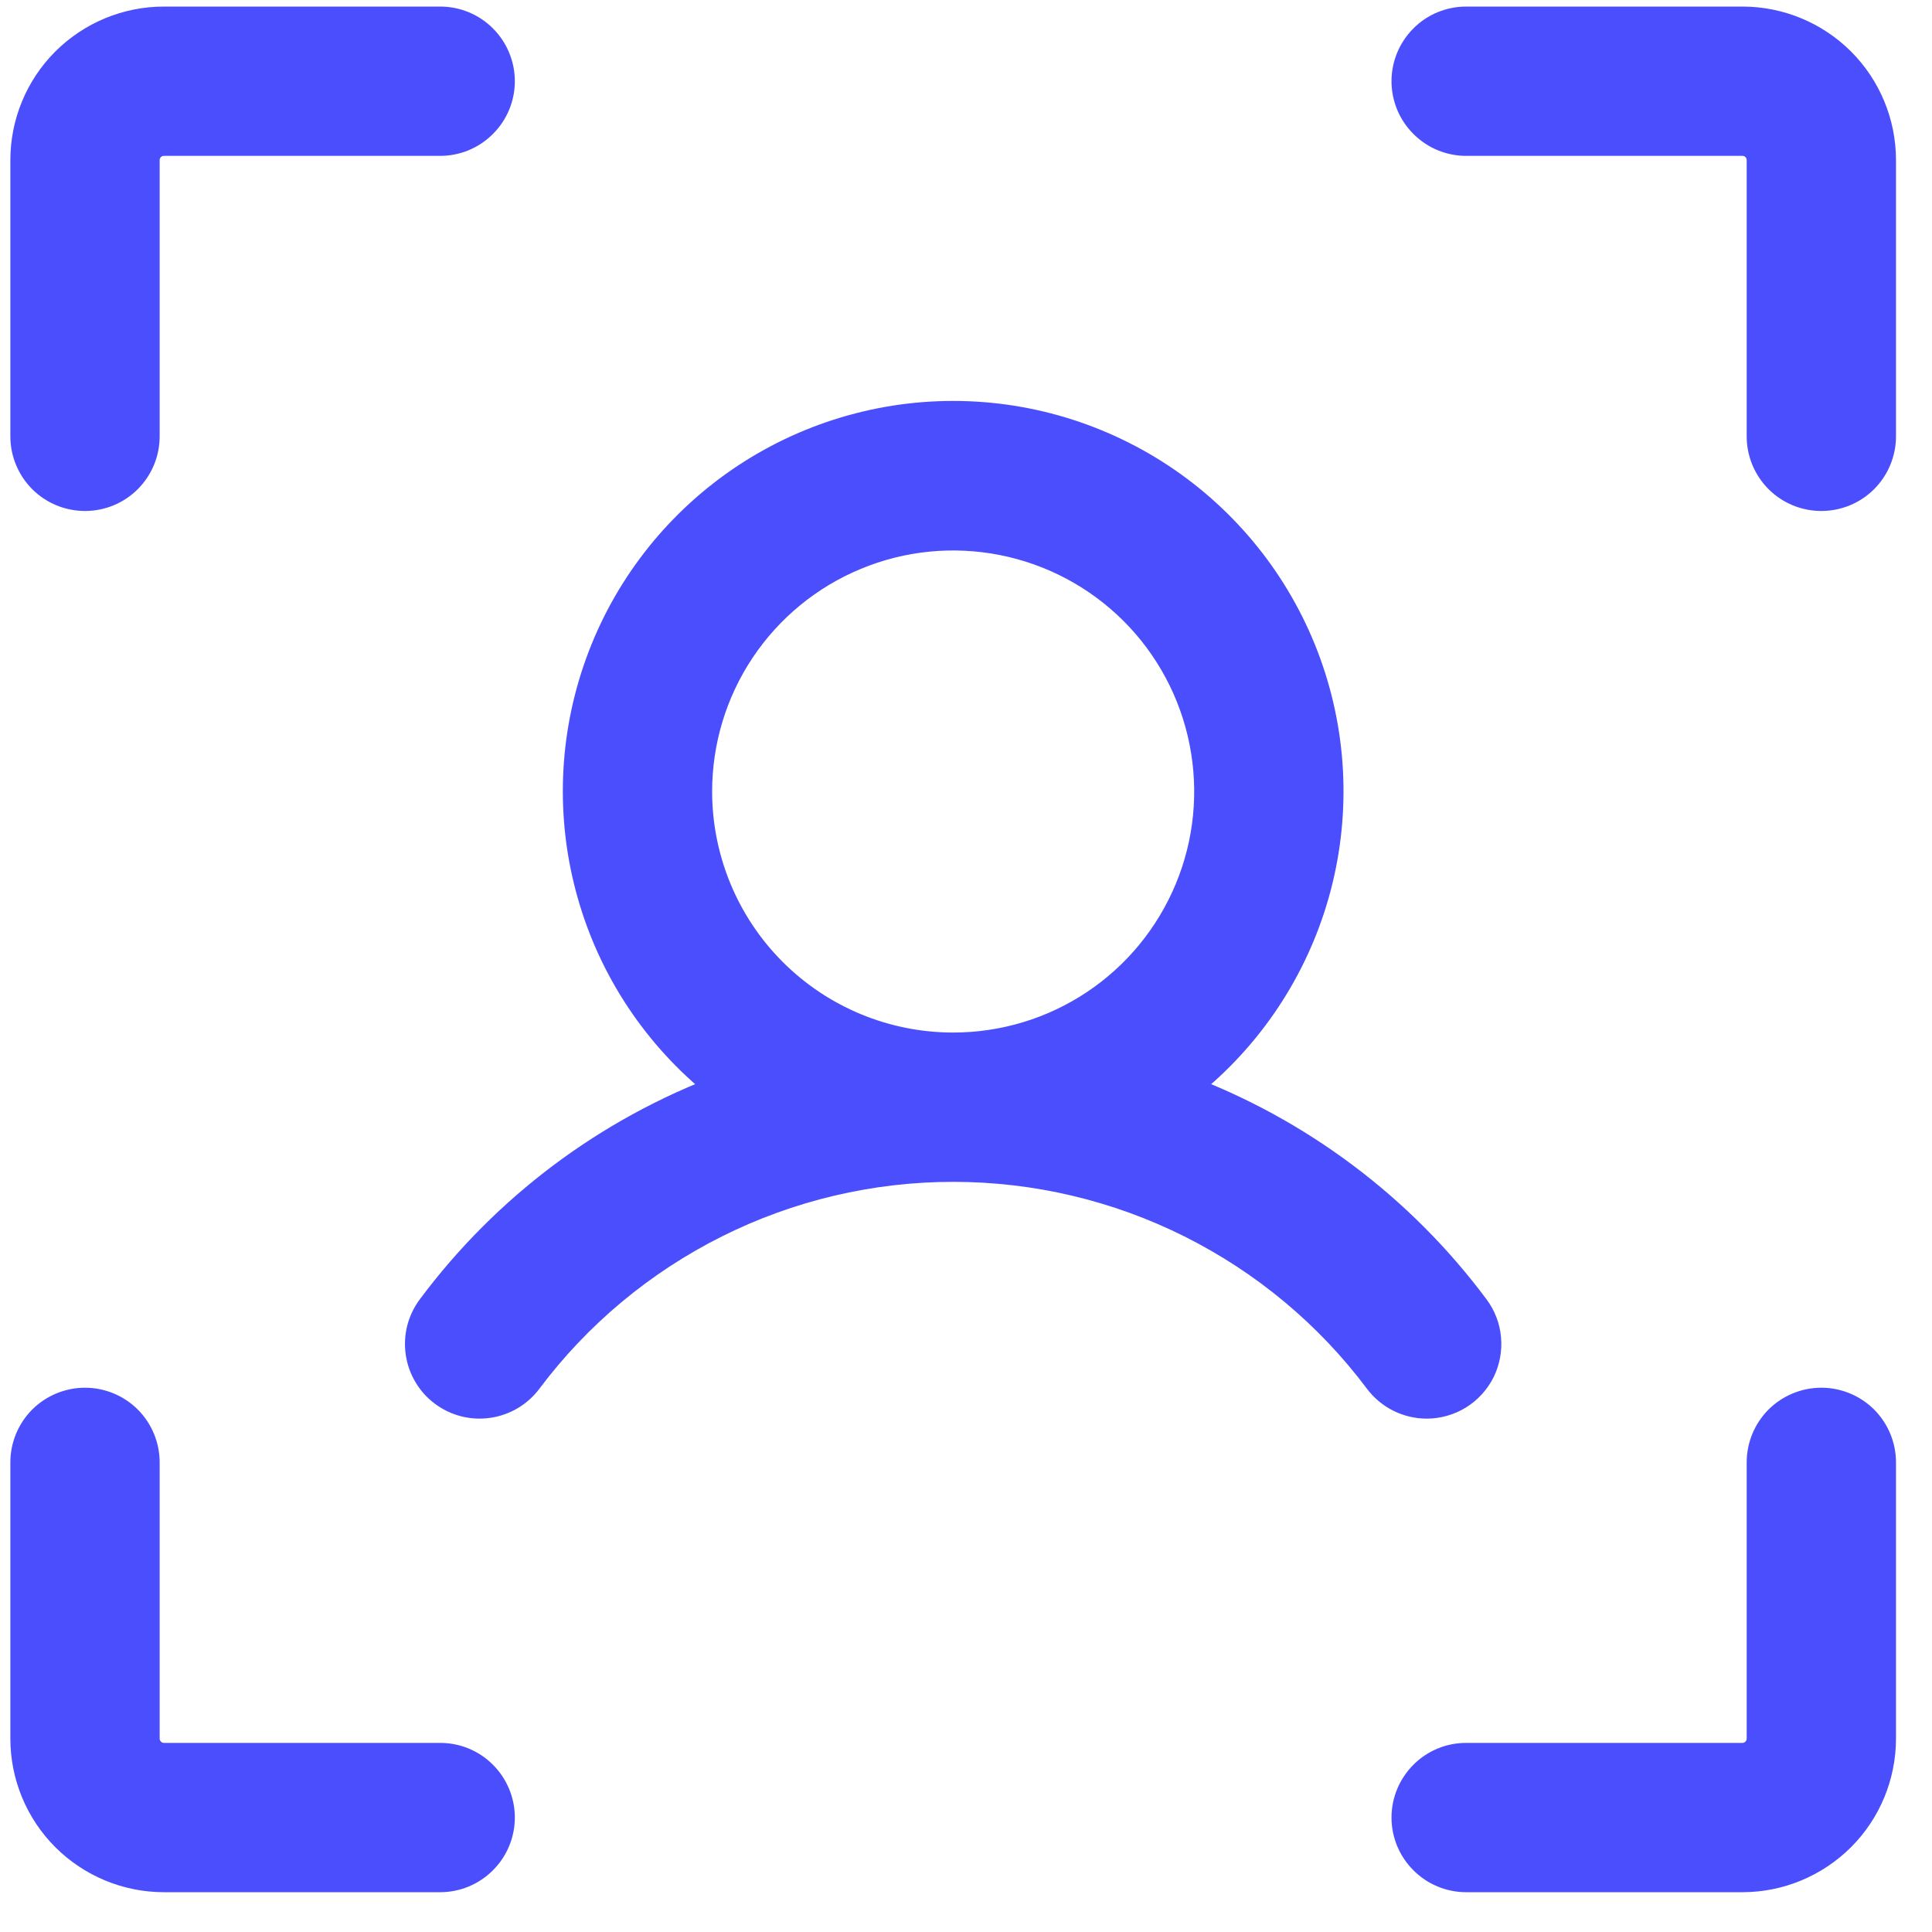 <svg xmlns="http://www.w3.org/2000/svg" width="25" height="25" viewBox="0 0 25 25" fill="none"><mask id="path-1-outside-1_1123_5247" maskUnits="userSpaceOnUse" x="-0.666" y="-0.715" width="26" height="26" fill="black"><rect fill="white" x="-0.666" y="-0.715" width="26" height="26"></rect><path d="M24.334 2.072V5.646C24.334 5.85 24.253 6.044 24.11 6.188C23.966 6.332 23.771 6.412 23.568 6.412C23.365 6.412 23.17 6.332 23.026 6.188C22.883 6.044 22.802 5.85 22.802 5.646V2.072C22.802 2.004 22.775 1.939 22.727 1.891C22.679 1.843 22.614 1.817 22.547 1.817H18.972C18.769 1.817 18.574 1.736 18.431 1.592C18.287 1.449 18.206 1.254 18.206 1.051C18.206 0.847 18.287 0.653 18.431 0.509C18.574 0.365 18.769 0.285 18.972 0.285H22.547C23.021 0.285 23.475 0.473 23.811 0.808C24.146 1.143 24.334 1.598 24.334 2.072ZM23.568 18.157C23.365 18.157 23.17 18.238 23.026 18.381C22.883 18.525 22.802 18.72 22.802 18.923V22.497C22.802 22.565 22.775 22.63 22.727 22.678C22.679 22.726 22.614 22.753 22.547 22.753H18.972C18.769 22.753 18.574 22.833 18.431 22.977C18.287 23.121 18.206 23.316 18.206 23.519C18.206 23.722 18.287 23.917 18.431 24.06C18.574 24.204 18.769 24.285 18.972 24.285H22.547C23.021 24.285 23.475 24.096 23.811 23.761C24.146 23.426 24.334 22.971 24.334 22.497V18.923C24.334 18.72 24.253 18.525 24.11 18.381C23.966 18.238 23.771 18.157 23.568 18.157ZM5.696 22.753H2.121C2.054 22.753 1.989 22.726 1.941 22.678C1.893 22.63 1.866 22.565 1.866 22.497V18.923C1.866 18.72 1.785 18.525 1.642 18.381C1.498 18.238 1.303 18.157 1.1 18.157C0.897 18.157 0.702 18.238 0.558 18.381C0.415 18.525 0.334 18.72 0.334 18.923V22.497C0.334 22.971 0.522 23.426 0.857 23.761C1.193 24.096 1.647 24.285 2.121 24.285H5.696C5.899 24.285 6.094 24.204 6.237 24.06C6.381 23.917 6.462 23.722 6.462 23.519C6.462 23.316 6.381 23.121 6.237 22.977C6.094 22.833 5.899 22.753 5.696 22.753ZM1.1 6.412C1.303 6.412 1.498 6.332 1.642 6.188C1.785 6.044 1.866 5.85 1.866 5.646V2.072C1.866 2.004 1.893 1.939 1.941 1.891C1.989 1.843 2.054 1.817 2.121 1.817H5.696C5.899 1.817 6.094 1.736 6.237 1.592C6.381 1.449 6.462 1.254 6.462 1.051C6.462 0.847 6.381 0.653 6.237 0.509C6.094 0.365 5.899 0.285 5.696 0.285H2.121C1.647 0.285 1.193 0.473 0.857 0.808C0.522 1.143 0.334 1.598 0.334 2.072V5.646C0.334 5.85 0.415 6.044 0.558 6.188C0.702 6.332 0.897 6.412 1.1 6.412ZM18.462 18.157C18.343 18.157 18.226 18.129 18.119 18.076C18.013 18.023 17.92 17.946 17.849 17.851C17.207 16.994 16.374 16.3 15.417 15.821C14.46 15.342 13.404 15.093 12.334 15.093C11.264 15.093 10.208 15.342 9.251 15.821C8.294 16.3 7.461 16.994 6.819 17.851C6.759 17.931 6.683 17.999 6.597 18.05C6.51 18.101 6.414 18.135 6.315 18.149C6.215 18.163 6.114 18.158 6.016 18.133C5.919 18.108 5.827 18.064 5.747 18.004C5.666 17.944 5.598 17.868 5.547 17.781C5.496 17.695 5.462 17.599 5.448 17.499C5.434 17.4 5.439 17.298 5.464 17.201C5.489 17.104 5.533 17.012 5.594 16.931C6.557 15.639 7.873 14.653 9.384 14.09C8.579 13.473 7.987 12.62 7.693 11.65C7.398 10.68 7.414 9.642 7.74 8.681C8.065 7.721 8.684 6.887 9.508 6.296C10.332 5.706 11.32 5.388 12.334 5.388C13.348 5.388 14.336 5.706 15.16 6.296C15.984 6.887 16.603 7.721 16.928 8.681C17.254 9.642 17.27 10.68 16.975 11.65C16.68 12.62 16.089 13.473 15.284 14.09C16.795 14.653 18.111 15.639 19.074 16.931C19.16 17.045 19.212 17.181 19.224 17.322C19.237 17.464 19.21 17.606 19.147 17.734C19.083 17.861 18.985 17.968 18.864 18.043C18.743 18.117 18.604 18.157 18.462 18.157ZM12.334 13.561C12.991 13.561 13.632 13.367 14.178 13.002C14.724 12.637 15.149 12.119 15.4 11.512C15.652 10.906 15.717 10.238 15.589 9.595C15.461 8.951 15.145 8.359 14.681 7.895C14.217 7.431 13.625 7.115 12.982 6.987C12.338 6.859 11.67 6.924 11.064 7.176C10.457 7.427 9.939 7.852 9.574 8.398C9.209 8.944 9.015 9.586 9.015 10.242C9.015 11.122 9.365 11.967 9.987 12.589C10.61 13.212 11.454 13.561 12.334 13.561Z"></path></mask><path d="M24.334 2.072V5.646C24.334 5.85 24.253 6.044 24.11 6.188C23.966 6.332 23.771 6.412 23.568 6.412C23.365 6.412 23.17 6.332 23.026 6.188C22.883 6.044 22.802 5.85 22.802 5.646V2.072C22.802 2.004 22.775 1.939 22.727 1.891C22.679 1.843 22.614 1.817 22.547 1.817H18.972C18.769 1.817 18.574 1.736 18.431 1.592C18.287 1.449 18.206 1.254 18.206 1.051C18.206 0.847 18.287 0.653 18.431 0.509C18.574 0.365 18.769 0.285 18.972 0.285H22.547C23.021 0.285 23.475 0.473 23.811 0.808C24.146 1.143 24.334 1.598 24.334 2.072ZM23.568 18.157C23.365 18.157 23.17 18.238 23.026 18.381C22.883 18.525 22.802 18.72 22.802 18.923V22.497C22.802 22.565 22.775 22.63 22.727 22.678C22.679 22.726 22.614 22.753 22.547 22.753H18.972C18.769 22.753 18.574 22.833 18.431 22.977C18.287 23.121 18.206 23.316 18.206 23.519C18.206 23.722 18.287 23.917 18.431 24.06C18.574 24.204 18.769 24.285 18.972 24.285H22.547C23.021 24.285 23.475 24.096 23.811 23.761C24.146 23.426 24.334 22.971 24.334 22.497V18.923C24.334 18.72 24.253 18.525 24.11 18.381C23.966 18.238 23.771 18.157 23.568 18.157ZM5.696 22.753H2.121C2.054 22.753 1.989 22.726 1.941 22.678C1.893 22.63 1.866 22.565 1.866 22.497V18.923C1.866 18.72 1.785 18.525 1.642 18.381C1.498 18.238 1.303 18.157 1.1 18.157C0.897 18.157 0.702 18.238 0.558 18.381C0.415 18.525 0.334 18.72 0.334 18.923V22.497C0.334 22.971 0.522 23.426 0.857 23.761C1.193 24.096 1.647 24.285 2.121 24.285H5.696C5.899 24.285 6.094 24.204 6.237 24.06C6.381 23.917 6.462 23.722 6.462 23.519C6.462 23.316 6.381 23.121 6.237 22.977C6.094 22.833 5.899 22.753 5.696 22.753ZM1.1 6.412C1.303 6.412 1.498 6.332 1.642 6.188C1.785 6.044 1.866 5.85 1.866 5.646V2.072C1.866 2.004 1.893 1.939 1.941 1.891C1.989 1.843 2.054 1.817 2.121 1.817H5.696C5.899 1.817 6.094 1.736 6.237 1.592C6.381 1.449 6.462 1.254 6.462 1.051C6.462 0.847 6.381 0.653 6.237 0.509C6.094 0.365 5.899 0.285 5.696 0.285H2.121C1.647 0.285 1.193 0.473 0.857 0.808C0.522 1.143 0.334 1.598 0.334 2.072V5.646C0.334 5.85 0.415 6.044 0.558 6.188C0.702 6.332 0.897 6.412 1.1 6.412ZM18.462 18.157C18.343 18.157 18.226 18.129 18.119 18.076C18.013 18.023 17.92 17.946 17.849 17.851C17.207 16.994 16.374 16.3 15.417 15.821C14.46 15.342 13.404 15.093 12.334 15.093C11.264 15.093 10.208 15.342 9.251 15.821C8.294 16.3 7.461 16.994 6.819 17.851C6.759 17.931 6.683 17.999 6.597 18.05C6.51 18.101 6.414 18.135 6.315 18.149C6.215 18.163 6.114 18.158 6.016 18.133C5.919 18.108 5.827 18.064 5.747 18.004C5.666 17.944 5.598 17.868 5.547 17.781C5.496 17.695 5.462 17.599 5.448 17.499C5.434 17.4 5.439 17.298 5.464 17.201C5.489 17.104 5.533 17.012 5.594 16.931C6.557 15.639 7.873 14.653 9.384 14.09C8.579 13.473 7.987 12.62 7.693 11.65C7.398 10.68 7.414 9.642 7.74 8.681C8.065 7.721 8.684 6.887 9.508 6.296C10.332 5.706 11.32 5.388 12.334 5.388C13.348 5.388 14.336 5.706 15.16 6.296C15.984 6.887 16.603 7.721 16.928 8.681C17.254 9.642 17.27 10.68 16.975 11.65C16.68 12.62 16.089 13.473 15.284 14.09C16.795 14.653 18.111 15.639 19.074 16.931C19.16 17.045 19.212 17.181 19.224 17.322C19.237 17.464 19.21 17.606 19.147 17.734C19.083 17.861 18.985 17.968 18.864 18.043C18.743 18.117 18.604 18.157 18.462 18.157ZM12.334 13.561C12.991 13.561 13.632 13.367 14.178 13.002C14.724 12.637 15.149 12.119 15.4 11.512C15.652 10.906 15.717 10.238 15.589 9.595C15.461 8.951 15.145 8.359 14.681 7.895C14.217 7.431 13.625 7.115 12.982 6.987C12.338 6.859 11.67 6.924 11.064 7.176C10.457 7.427 9.939 7.852 9.574 8.398C9.209 8.944 9.015 9.586 9.015 10.242C9.015 11.122 9.365 11.967 9.987 12.589C10.61 13.212 11.454 13.561 12.334 13.561Z" fill="#4B4EFC"></path><path d="M24.334 2.072V5.646C24.334 5.85 24.253 6.044 24.11 6.188C23.966 6.332 23.771 6.412 23.568 6.412C23.365 6.412 23.17 6.332 23.026 6.188C22.883 6.044 22.802 5.85 22.802 5.646V2.072C22.802 2.004 22.775 1.939 22.727 1.891C22.679 1.843 22.614 1.817 22.547 1.817H18.972C18.769 1.817 18.574 1.736 18.431 1.592C18.287 1.449 18.206 1.254 18.206 1.051C18.206 0.847 18.287 0.653 18.431 0.509C18.574 0.365 18.769 0.285 18.972 0.285H22.547C23.021 0.285 23.475 0.473 23.811 0.808C24.146 1.143 24.334 1.598 24.334 2.072ZM23.568 18.157C23.365 18.157 23.17 18.238 23.026 18.381C22.883 18.525 22.802 18.72 22.802 18.923V22.497C22.802 22.565 22.775 22.63 22.727 22.678C22.679 22.726 22.614 22.753 22.547 22.753H18.972C18.769 22.753 18.574 22.833 18.431 22.977C18.287 23.121 18.206 23.316 18.206 23.519C18.206 23.722 18.287 23.917 18.431 24.06C18.574 24.204 18.769 24.285 18.972 24.285H22.547C23.021 24.285 23.475 24.096 23.811 23.761C24.146 23.426 24.334 22.971 24.334 22.497V18.923C24.334 18.72 24.253 18.525 24.11 18.381C23.966 18.238 23.771 18.157 23.568 18.157ZM5.696 22.753H2.121C2.054 22.753 1.989 22.726 1.941 22.678C1.893 22.63 1.866 22.565 1.866 22.497V18.923C1.866 18.72 1.785 18.525 1.642 18.381C1.498 18.238 1.303 18.157 1.1 18.157C0.897 18.157 0.702 18.238 0.558 18.381C0.415 18.525 0.334 18.72 0.334 18.923V22.497C0.334 22.971 0.522 23.426 0.857 23.761C1.193 24.096 1.647 24.285 2.121 24.285H5.696C5.899 24.285 6.094 24.204 6.237 24.06C6.381 23.917 6.462 23.722 6.462 23.519C6.462 23.316 6.381 23.121 6.237 22.977C6.094 22.833 5.899 22.753 5.696 22.753ZM1.1 6.412C1.303 6.412 1.498 6.332 1.642 6.188C1.785 6.044 1.866 5.85 1.866 5.646V2.072C1.866 2.004 1.893 1.939 1.941 1.891C1.989 1.843 2.054 1.817 2.121 1.817H5.696C5.899 1.817 6.094 1.736 6.237 1.592C6.381 1.449 6.462 1.254 6.462 1.051C6.462 0.847 6.381 0.653 6.237 0.509C6.094 0.365 5.899 0.285 5.696 0.285H2.121C1.647 0.285 1.193 0.473 0.857 0.808C0.522 1.143 0.334 1.598 0.334 2.072V5.646C0.334 5.85 0.415 6.044 0.558 6.188C0.702 6.332 0.897 6.412 1.1 6.412ZM18.462 18.157C18.343 18.157 18.226 18.129 18.119 18.076C18.013 18.023 17.92 17.946 17.849 17.851C17.207 16.994 16.374 16.3 15.417 15.821C14.46 15.342 13.404 15.093 12.334 15.093C11.264 15.093 10.208 15.342 9.251 15.821C8.294 16.3 7.461 16.994 6.819 17.851C6.759 17.931 6.683 17.999 6.597 18.05C6.51 18.101 6.414 18.135 6.315 18.149C6.215 18.163 6.114 18.158 6.016 18.133C5.919 18.108 5.827 18.064 5.747 18.004C5.666 17.944 5.598 17.868 5.547 17.781C5.496 17.695 5.462 17.599 5.448 17.499C5.434 17.4 5.439 17.298 5.464 17.201C5.489 17.104 5.533 17.012 5.594 16.931C6.557 15.639 7.873 14.653 9.384 14.09C8.579 13.473 7.987 12.62 7.693 11.65C7.398 10.68 7.414 9.642 7.74 8.681C8.065 7.721 8.684 6.887 9.508 6.296C10.332 5.706 11.32 5.388 12.334 5.388C13.348 5.388 14.336 5.706 15.16 6.296C15.984 6.887 16.603 7.721 16.928 8.681C17.254 9.642 17.27 10.68 16.975 11.65C16.68 12.62 16.089 13.473 15.284 14.09C16.795 14.653 18.111 15.639 19.074 16.931C19.16 17.045 19.212 17.181 19.224 17.322C19.237 17.464 19.21 17.606 19.147 17.734C19.083 17.861 18.985 17.968 18.864 18.043C18.743 18.117 18.604 18.157 18.462 18.157ZM12.334 13.561C12.991 13.561 13.632 13.367 14.178 13.002C14.724 12.637 15.149 12.119 15.4 11.512C15.652 10.906 15.717 10.238 15.589 9.595C15.461 8.951 15.145 8.359 14.681 7.895C14.217 7.431 13.625 7.115 12.982 6.987C12.338 6.859 11.67 6.924 11.064 7.176C10.457 7.427 9.939 7.852 9.574 8.398C9.209 8.944 9.015 9.586 9.015 10.242C9.015 11.122 9.365 11.967 9.987 12.589C10.61 13.212 11.454 13.561 12.334 13.561Z" stroke="#4B4EFC" stroke-width="0.4" mask="url(#path-1-outside-1_1123_5247)"></path></svg>